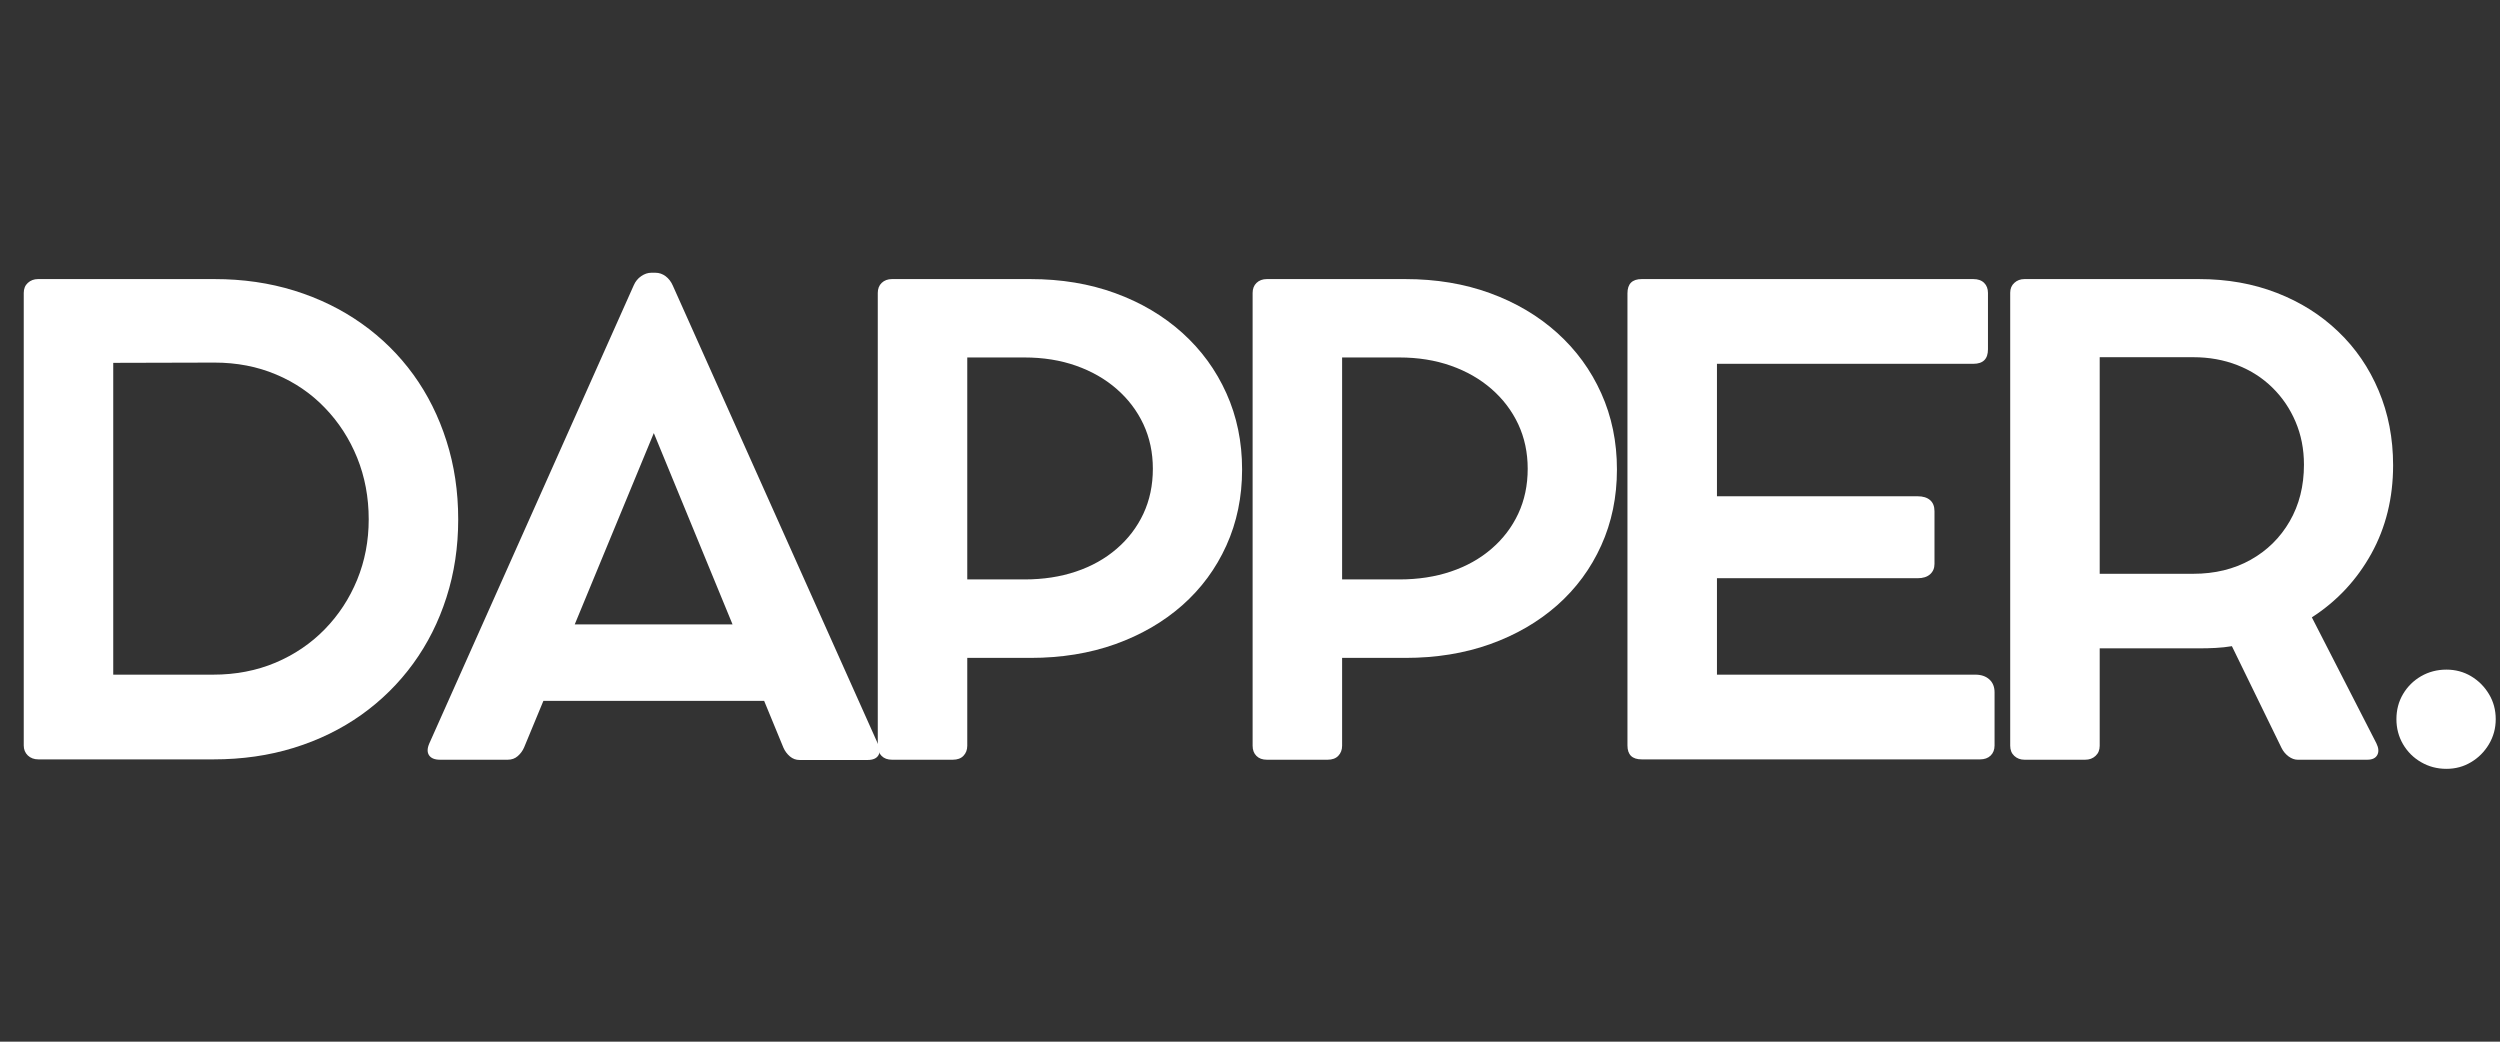 <svg version="1.0" preserveAspectRatio="xMidYMid meet" height="250" viewBox="0 0 450 187.5" zoomAndPan="magnify" width="600" xmlns:xlink="http://www.w3.org/1999/xlink" xmlns="http://www.w3.org/2000/svg"><rect x="0" y="0" width="450" height="187.5" fill="#333333" stroke="none"/><defs><g></g><clipPath id="2bc6ff90ae"><path clip-rule="nonzero" d="M 431 120 L 449.402 120 L 449.402 139 L 431 139 Z M 431 120"></path></clipPath></defs><g fill-opacity="1" fill="#ffffff"><g transform="translate(-6.023, 136.688)"><g><path d="M 10.297 -2.5 L 10.297 -83.953 C 10.297 -84.711 10.539 -85.316 11.031 -85.766 C 11.531 -86.223 12.141 -86.453 12.859 -86.453 L 44.672 -86.453 C 49.766 -86.453 54.539 -85.758 59 -84.375 C 63.457 -82.988 67.492 -81.016 71.109 -78.453 C 74.734 -75.891 77.836 -72.828 80.422 -69.266 C 83.004 -65.703 84.992 -61.719 86.391 -57.312 C 87.797 -52.914 88.5 -48.211 88.5 -43.203 C 88.5 -38.234 87.797 -33.555 86.391 -29.172 C 84.992 -24.785 82.992 -20.805 80.391 -17.234 C 77.797 -13.672 74.688 -10.598 71.062 -8.016 C 67.438 -5.441 63.383 -3.461 58.906 -2.078 C 54.426 -0.691 49.609 0 44.453 0 L 12.922 0 C 12.16 0 11.531 -0.234 11.031 -0.703 C 10.539 -1.18 10.297 -1.781 10.297 -2.5 Z M 26.406 -15.25 L 44.391 -15.25 C 48.453 -15.25 52.191 -15.969 55.609 -17.406 C 59.023 -18.852 61.984 -20.859 64.484 -23.422 C 66.984 -25.984 68.926 -28.953 70.312 -32.328 C 71.695 -35.703 72.391 -39.328 72.391 -43.203 C 72.391 -47.18 71.695 -50.879 70.312 -54.297 C 68.926 -57.711 66.988 -60.707 64.5 -63.281 C 62.02 -65.863 59.094 -67.863 55.719 -69.281 C 52.344 -70.707 48.645 -71.422 44.625 -71.422 L 26.406 -71.375 Z M 26.406 -15.25"></path></g></g></g><g fill-opacity="1" fill="#ffffff"><g transform="translate(74.311, 136.688)"><g><path d="M 83.719 -2.781 C 84.102 -1.945 84.125 -1.254 83.781 -0.703 C 83.438 -0.16 82.789 0.109 81.844 0.109 L 69.609 0.109 C 68.961 0.109 68.383 -0.102 67.875 -0.531 C 67.363 -0.969 66.973 -1.492 66.703 -2.109 L 63.234 -10.531 L 23.5 -10.531 L 20.031 -2.156 C 19.77 -1.551 19.391 -1.031 18.891 -0.594 C 18.398 -0.156 17.797 0.062 17.078 0.062 L 4.891 0.062 C 3.941 0.062 3.285 -0.203 2.922 -0.734 C 2.566 -1.266 2.578 -1.969 2.953 -2.844 L 39.781 -85.375 C 40.082 -86.051 40.523 -86.586 41.109 -86.984 C 41.703 -87.391 42.305 -87.594 42.922 -87.594 L 43.656 -87.594 C 44.332 -87.594 44.945 -87.383 45.5 -86.969 C 46.051 -86.551 46.477 -86 46.781 -85.312 Z M 29.141 -24.297 L 57.547 -24.297 L 43.375 -58.734 Z M 29.141 -24.297"></path></g></g></g><g fill-opacity="1" fill="#ffffff"><g transform="translate(147.702, 136.688)"><g><path d="M 37.797 -86.453 C 43.328 -86.453 48.406 -85.609 53.031 -83.922 C 57.664 -82.234 61.691 -79.852 65.109 -76.781 C 68.523 -73.707 71.172 -70.082 73.047 -65.906 C 74.93 -61.727 75.875 -57.156 75.875 -52.188 C 75.875 -47.219 74.93 -42.656 73.047 -38.5 C 71.172 -34.344 68.523 -30.754 65.109 -27.734 C 61.691 -24.723 57.664 -22.391 53.031 -20.734 C 48.406 -19.086 43.328 -18.266 37.797 -18.266 L 26.406 -18.266 L 26.406 -2.453 C 26.406 -1.723 26.176 -1.117 25.719 -0.641 C 25.27 -0.172 24.629 0.062 23.797 0.062 L 12.859 0.062 C 12.066 0.062 11.441 -0.164 10.984 -0.625 C 10.523 -1.082 10.297 -1.691 10.297 -2.453 L 10.297 -83.953 C 10.297 -84.711 10.531 -85.316 11 -85.766 C 11.477 -86.223 12.098 -86.453 12.859 -86.453 L 18.719 -86.453 C 19.895 -86.453 20.957 -86.453 21.906 -86.453 C 22.852 -86.453 23.578 -86.453 24.078 -86.453 Z M 36.703 -32.391 C 40.086 -32.391 43.18 -32.863 45.984 -33.812 C 48.797 -34.758 51.234 -36.125 53.297 -37.906 C 55.367 -39.688 56.973 -41.789 58.109 -44.219 C 59.242 -46.645 59.812 -49.344 59.812 -52.312 C 59.812 -55.227 59.242 -57.898 58.109 -60.328 C 56.973 -62.754 55.367 -64.867 53.297 -66.672 C 51.234 -68.473 48.797 -69.867 45.984 -70.859 C 43.18 -71.848 40.086 -72.344 36.703 -72.344 L 26.406 -72.344 L 26.406 -32.391 Z M 36.703 -32.391"></path></g></g></g><g fill-opacity="1" fill="#ffffff"><g transform="translate(215.174, 136.688)"><g><path d="M 37.797 -86.453 C 43.328 -86.453 48.406 -85.609 53.031 -83.922 C 57.664 -82.234 61.691 -79.852 65.109 -76.781 C 68.523 -73.707 71.172 -70.082 73.047 -65.906 C 74.93 -61.727 75.875 -57.156 75.875 -52.188 C 75.875 -47.219 74.93 -42.656 73.047 -38.5 C 71.172 -34.344 68.523 -30.754 65.109 -27.734 C 61.691 -24.723 57.664 -22.391 53.031 -20.734 C 48.406 -19.086 43.328 -18.266 37.797 -18.266 L 26.406 -18.266 L 26.406 -2.453 C 26.406 -1.723 26.176 -1.117 25.719 -0.641 C 25.27 -0.172 24.629 0.062 23.797 0.062 L 12.859 0.062 C 12.066 0.062 11.441 -0.164 10.984 -0.625 C 10.523 -1.082 10.297 -1.691 10.297 -2.453 L 10.297 -83.953 C 10.297 -84.711 10.531 -85.316 11 -85.766 C 11.477 -86.223 12.098 -86.453 12.859 -86.453 L 18.719 -86.453 C 19.895 -86.453 20.957 -86.453 21.906 -86.453 C 22.852 -86.453 23.578 -86.453 24.078 -86.453 Z M 36.703 -32.391 C 40.086 -32.391 43.18 -32.863 45.984 -33.812 C 48.797 -34.758 51.234 -36.125 53.297 -37.906 C 55.367 -39.688 56.973 -41.789 58.109 -44.219 C 59.242 -46.645 59.812 -49.344 59.812 -52.312 C 59.812 -55.227 59.242 -57.898 58.109 -60.328 C 56.973 -62.754 55.367 -64.867 53.297 -66.672 C 51.234 -68.473 48.797 -69.867 45.984 -70.859 C 43.18 -71.848 40.086 -72.344 36.703 -72.344 L 26.406 -72.344 L 26.406 -32.391 Z M 36.703 -32.391"></path></g></g></g><g fill-opacity="1" fill="#ffffff"><g transform="translate(282.646, 136.688)"><g><path d="M 72.906 -15.25 C 73.969 -15.25 74.812 -14.961 75.438 -14.391 C 76.062 -13.828 76.375 -13.051 76.375 -12.062 L 76.375 -2.5 C 76.375 -1.738 76.133 -1.129 75.656 -0.672 C 75.188 -0.223 74.555 0 73.766 0 L 12.859 0 C 11.148 0 10.297 -0.832 10.297 -2.5 L 10.297 -83.891 C 10.297 -85.598 11.148 -86.453 12.859 -86.453 L 72.562 -86.453 C 73.395 -86.453 74.039 -86.223 74.5 -85.766 C 74.957 -85.316 75.188 -84.711 75.188 -83.953 L 75.188 -73.812 C 75.188 -72.07 74.312 -71.203 72.562 -71.203 L 26.406 -71.203 L 26.406 -47.359 L 62.547 -47.359 C 63.492 -47.359 64.234 -47.129 64.766 -46.672 C 65.297 -46.211 65.562 -45.547 65.562 -44.672 L 65.562 -35.172 C 65.562 -34.41 65.297 -33.789 64.766 -33.312 C 64.234 -32.844 63.492 -32.609 62.547 -32.609 L 26.406 -32.609 L 26.406 -15.25 Z M 72.906 -15.25"></path></g></g></g><g fill-opacity="1" fill="#ffffff"><g transform="translate(351.54, 136.688)"><g><path d="M 64.594 -25.562 L 76.203 -2.906 C 76.617 -2.07 76.676 -1.367 76.375 -0.797 C 76.07 -0.223 75.469 0.062 74.562 0.062 L 62.031 0.062 C 61.5 0.062 60.957 -0.133 60.406 -0.531 C 59.863 -0.938 59.441 -1.441 59.141 -2.047 L 50.203 -20.375 C 49.254 -20.219 48.285 -20.113 47.297 -20.062 C 46.305 -20.008 45.301 -19.984 44.281 -19.984 L 26.406 -19.984 L 26.406 -2.453 C 26.406 -1.691 26.156 -1.082 25.656 -0.625 C 25.164 -0.164 24.547 0.062 23.797 0.062 L 12.859 0.062 C 12.141 0.062 11.531 -0.164 11.031 -0.625 C 10.539 -1.082 10.297 -1.691 10.297 -2.453 L 10.297 -84 C 10.297 -84.727 10.539 -85.316 11.031 -85.766 C 11.531 -86.223 12.141 -86.453 12.859 -86.453 L 15.703 -86.453 C 17.379 -86.453 19.02 -86.453 20.625 -86.453 C 22.238 -86.453 23.391 -86.453 24.078 -86.453 L 44.281 -86.453 C 49.363 -86.453 54.031 -85.625 58.281 -83.969 C 62.531 -82.32 66.219 -80 69.344 -77 C 72.477 -74.008 74.906 -70.461 76.625 -66.359 C 78.352 -62.266 79.219 -57.789 79.219 -52.938 C 79.219 -47.051 77.91 -41.742 75.297 -37.016 C 72.68 -32.297 69.113 -28.477 64.594 -25.562 Z M 43.25 -33.406 C 47.125 -33.406 50.555 -34.238 53.547 -35.906 C 56.547 -37.582 58.898 -39.898 60.609 -42.859 C 62.316 -45.816 63.172 -49.211 63.172 -53.047 C 63.172 -55.848 62.664 -58.426 61.656 -60.781 C 60.656 -63.133 59.266 -65.18 57.484 -66.922 C 55.703 -68.672 53.598 -70.02 51.172 -70.969 C 48.742 -71.914 46.102 -72.391 43.25 -72.391 L 26.406 -72.391 L 26.406 -33.406 Z M 43.25 -33.406"></path></g></g></g><g clip-path="url(#2bc6ff90ae)"><g fill-opacity="1" fill="#ffffff"><g transform="translate(424.59, 136.688)"><g><path d="M 15.766 1.703 C 14.098 1.703 12.578 1.301 11.203 0.5 C 9.836 -0.289 8.754 -1.367 7.953 -2.734 C 7.16 -4.098 6.766 -5.598 6.766 -7.234 C 6.766 -8.898 7.16 -10.406 7.953 -11.75 C 8.754 -13.102 9.836 -14.176 11.203 -14.969 C 12.578 -15.758 14.098 -16.156 15.766 -16.156 C 17.398 -16.156 18.879 -15.758 20.203 -14.969 C 21.535 -14.176 22.609 -13.102 23.422 -11.75 C 24.234 -10.406 24.641 -8.898 24.641 -7.234 C 24.641 -5.598 24.234 -4.098 23.422 -2.734 C 22.609 -1.367 21.535 -0.289 20.203 0.5 C 18.879 1.301 17.398 1.703 15.766 1.703 Z M 15.766 1.703"></path></g></g></g></g></svg>